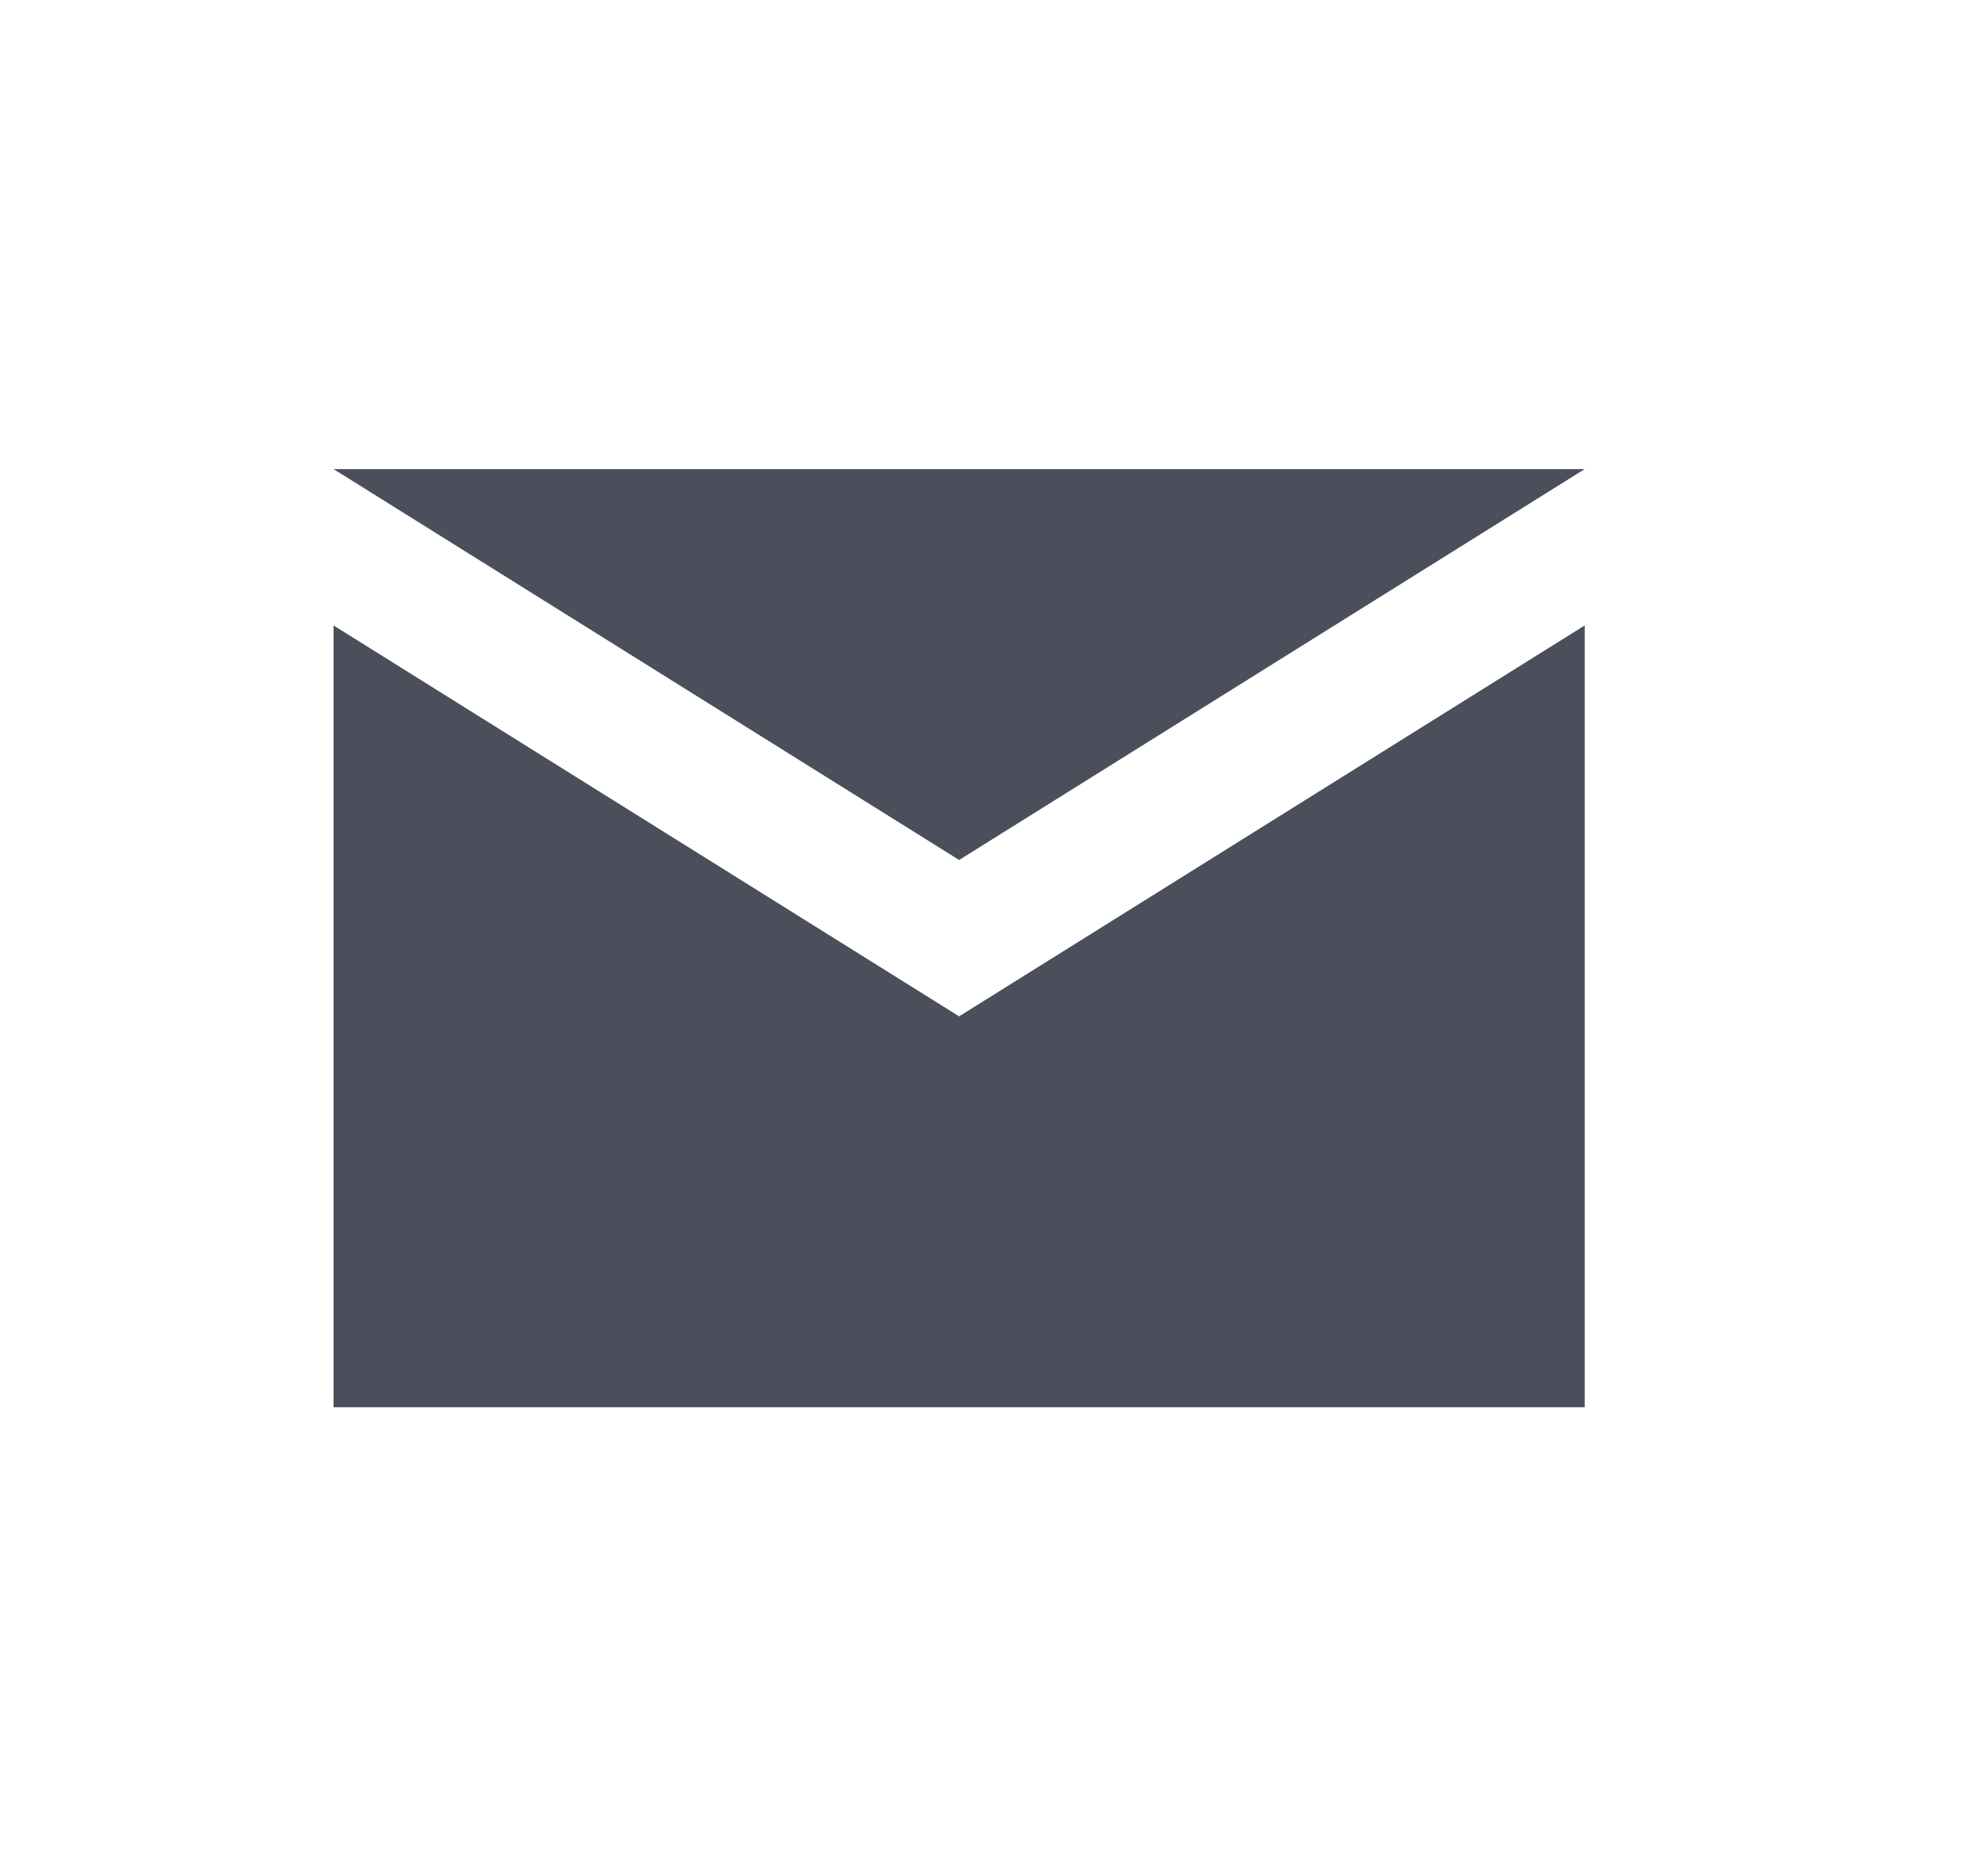 <svg width="19" height="18" viewBox="0 0 19 18" fill="none" xmlns="http://www.w3.org/2000/svg">
<path fill-rule="evenodd" clip-rule="evenodd" d="M3.199 4.5L9.199 8.25L15.199 4.5H3.199ZM9.199 9.75L3.199 6V13.5H15.199V6L9.199 9.75Z" fill="#1D2433" fill-opacity="0.8"/>
</svg>
